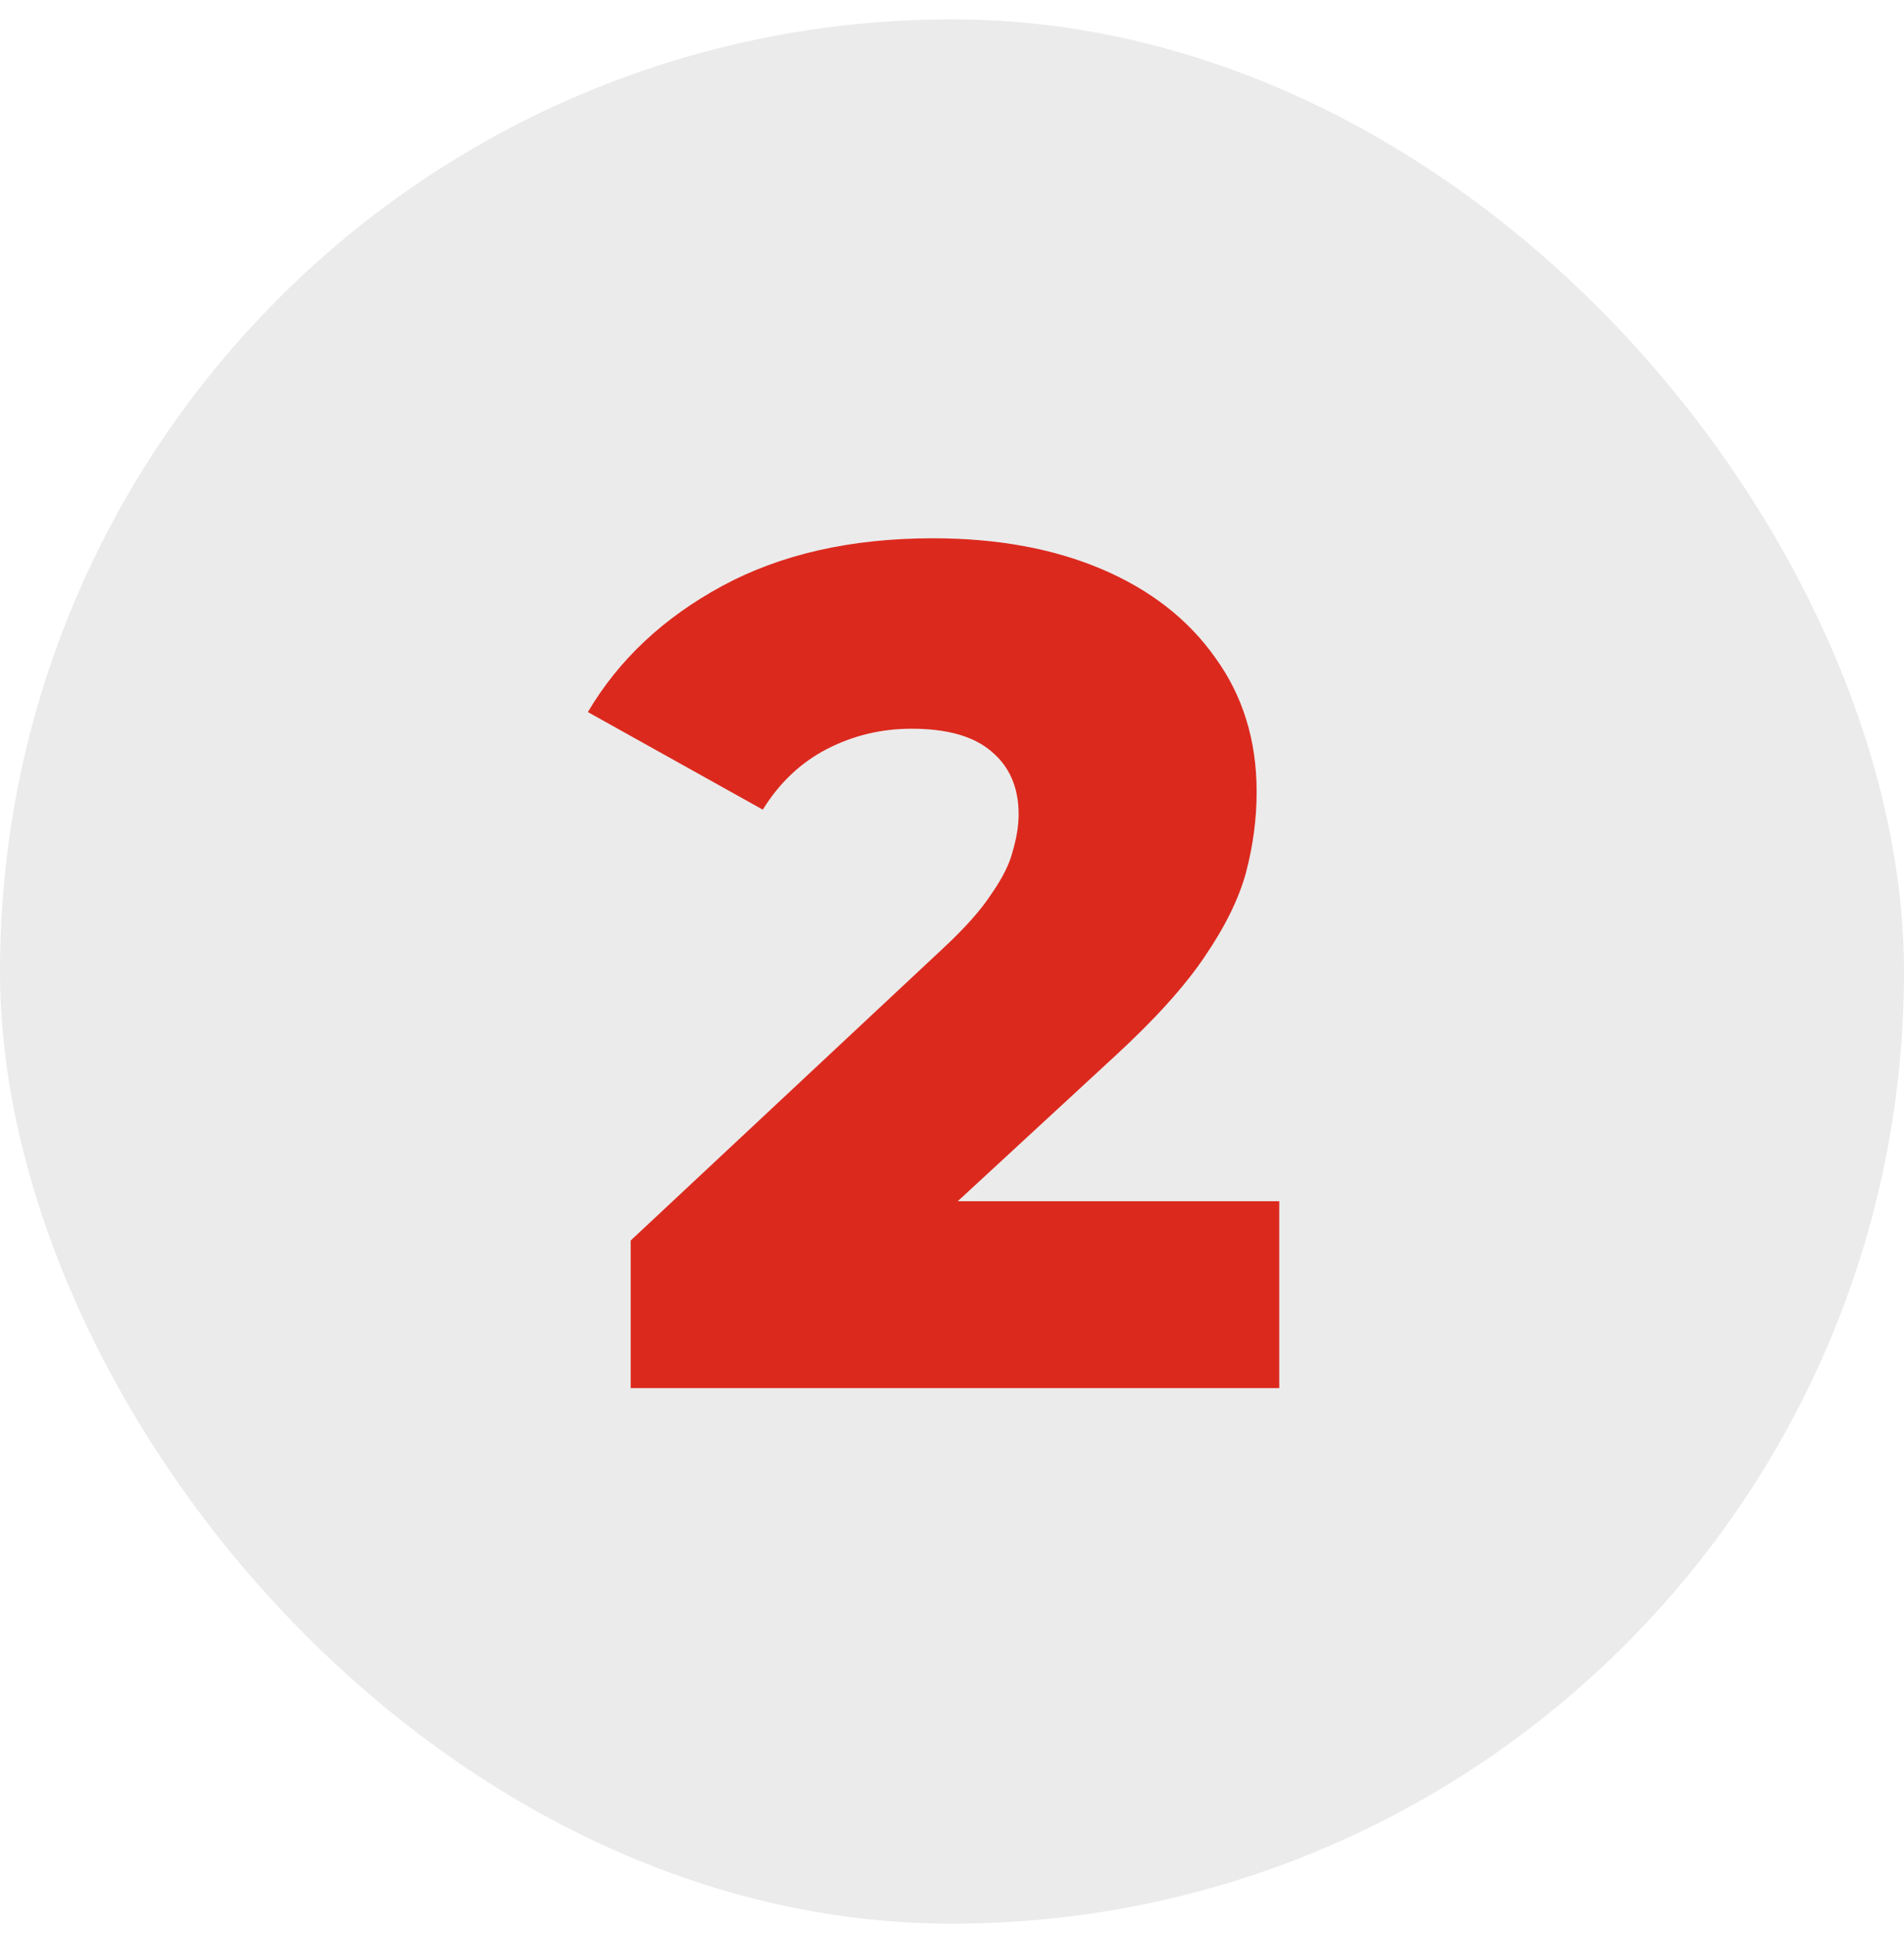 <svg width="64" height="65" viewBox="0 0 64 65" fill="none" xmlns="http://www.w3.org/2000/svg">
<rect y="0.651" width="64" height="64" rx="32" fill="black" fill-opacity="0.08"/>
<path d="M21.2 46.651V41.691L31.68 31.891C32.427 31.198 32.973 30.585 33.32 30.051C33.693 29.518 33.933 29.038 34.04 28.611C34.173 28.158 34.24 27.745 34.24 27.371C34.24 26.465 33.933 25.758 33.32 25.251C32.733 24.745 31.84 24.491 30.64 24.491C29.627 24.491 28.68 24.718 27.8 25.171C26.92 25.625 26.2 26.305 25.64 27.211L19.76 23.931C20.8 22.171 22.307 20.758 24.28 19.691C26.253 18.625 28.613 18.091 31.36 18.091C33.52 18.091 35.413 18.438 37.04 19.131C38.667 19.825 39.933 20.811 40.84 22.091C41.773 23.371 42.24 24.878 42.24 26.611C42.24 27.518 42.12 28.425 41.88 29.331C41.64 30.211 41.173 31.158 40.48 32.171C39.813 33.158 38.813 34.265 37.48 35.491L29.16 43.171L27.84 40.371H43V46.651H21.2Z" fill="#DC291E"/>
</svg>
